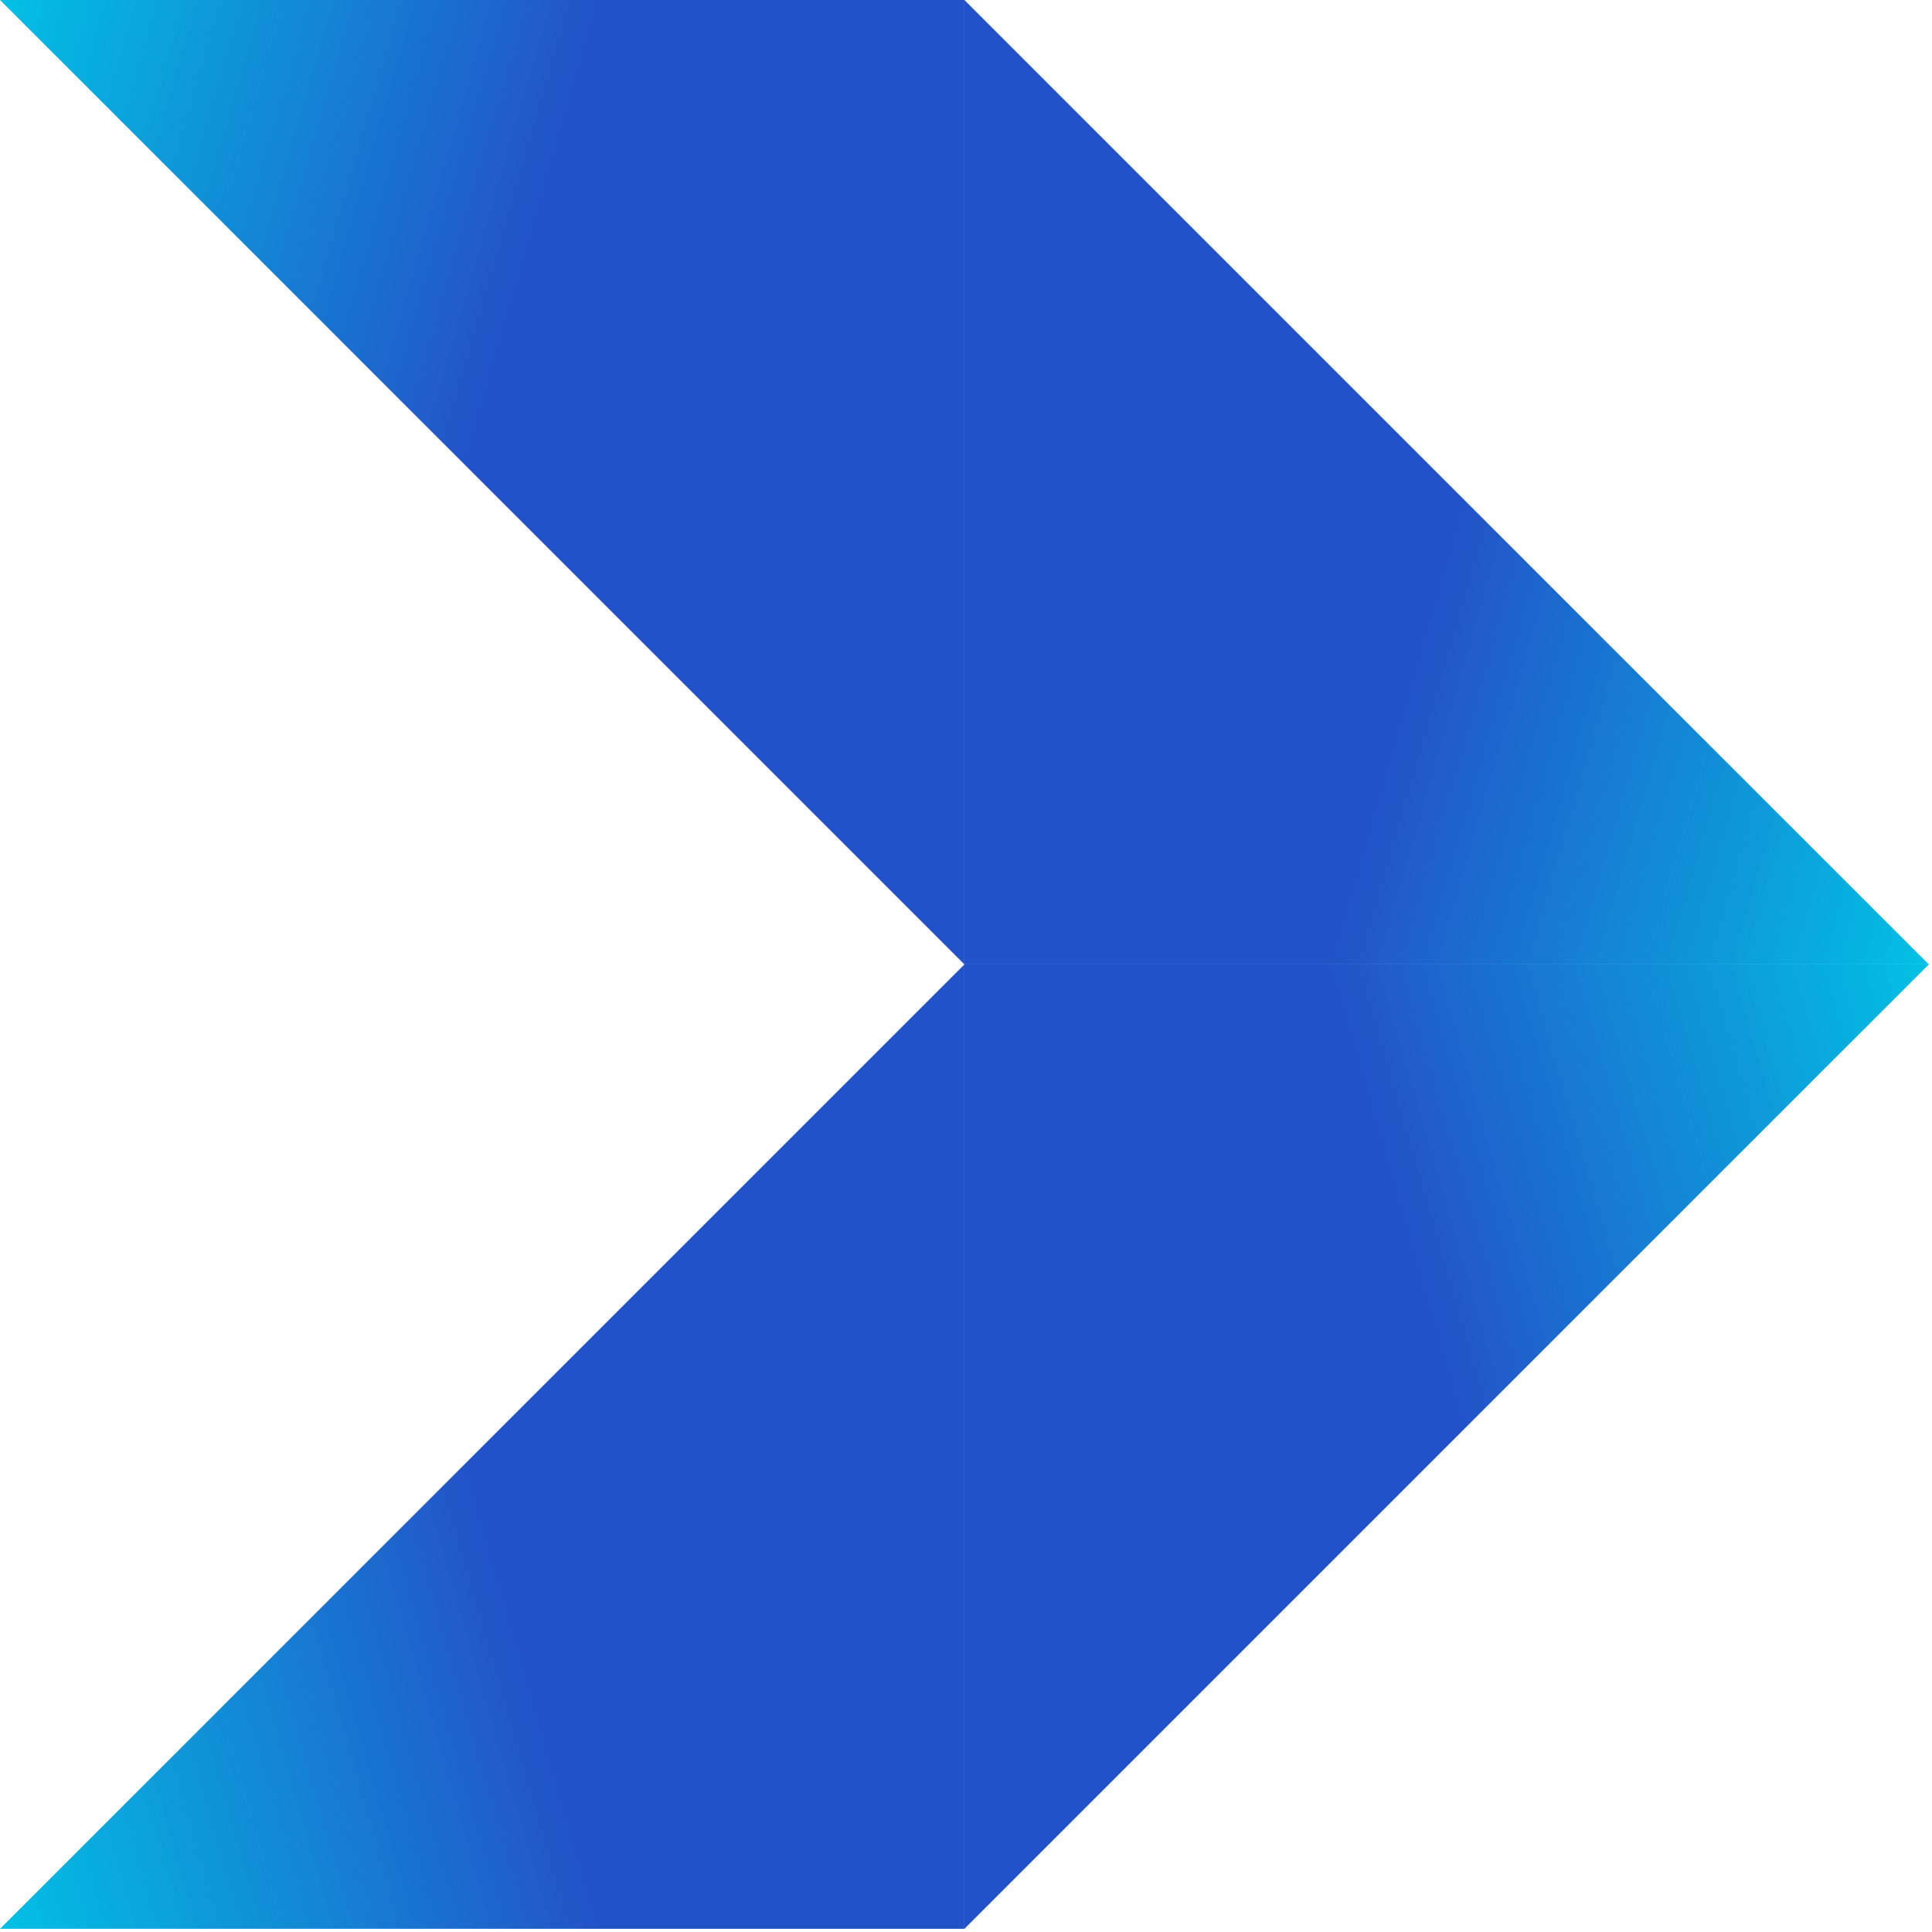 <svg width="515" height="515" viewBox="0 0 515 515" fill="none" xmlns="http://www.w3.org/2000/svg">
<path d="M514.148 257.076H257.073V514.152L514.148 257.076Z" fill="url(#paint0_linear_2663_8311)"/>
<path d="M514.148 257.076L257.073 257.076L257.073 0.001L514.148 257.076Z" fill="url(#paint1_linear_2663_8311)"/>
<path d="M0 514.151L257.075 514.151L257.075 257.076L0 514.151Z" fill="url(#paint2_linear_2663_8311)"/>
<path d="M0 0H257.075V257.075L0 0Z" fill="url(#paint3_linear_2663_8311)"/>
<defs>
<linearGradient id="paint0_linear_2663_8311" x1="188.948" y1="-907.553" x2="-127.758" y2="-816.207" gradientUnits="userSpaceOnUse">
<stop stop-color="#00C8E6"/>
<stop offset="0.5" stop-color="#2352C8"/>
</linearGradient>
<linearGradient id="paint1_linear_2663_8311" x1="188.948" y1="1421.71" x2="-127.758" y2="1330.36" gradientUnits="userSpaceOnUse">
<stop stop-color="#00C8E6"/>
<stop offset="0.5" stop-color="#2352C8"/>
</linearGradient>
<linearGradient id="paint2_linear_2663_8311" x1="325.2" y1="1678.78" x2="641.907" y2="1587.43" gradientUnits="userSpaceOnUse">
<stop stop-color="#00C8E6"/>
<stop offset="0.5" stop-color="#2352C8"/>
</linearGradient>
<linearGradient id="paint3_linear_2663_8311" x1="325.2" y1="-1164.63" x2="641.906" y2="-1073.28" gradientUnits="userSpaceOnUse">
<stop stop-color="#00C8E6"/>
<stop offset="0.5" stop-color="#2352C8"/>
</linearGradient>
</defs>
</svg>
